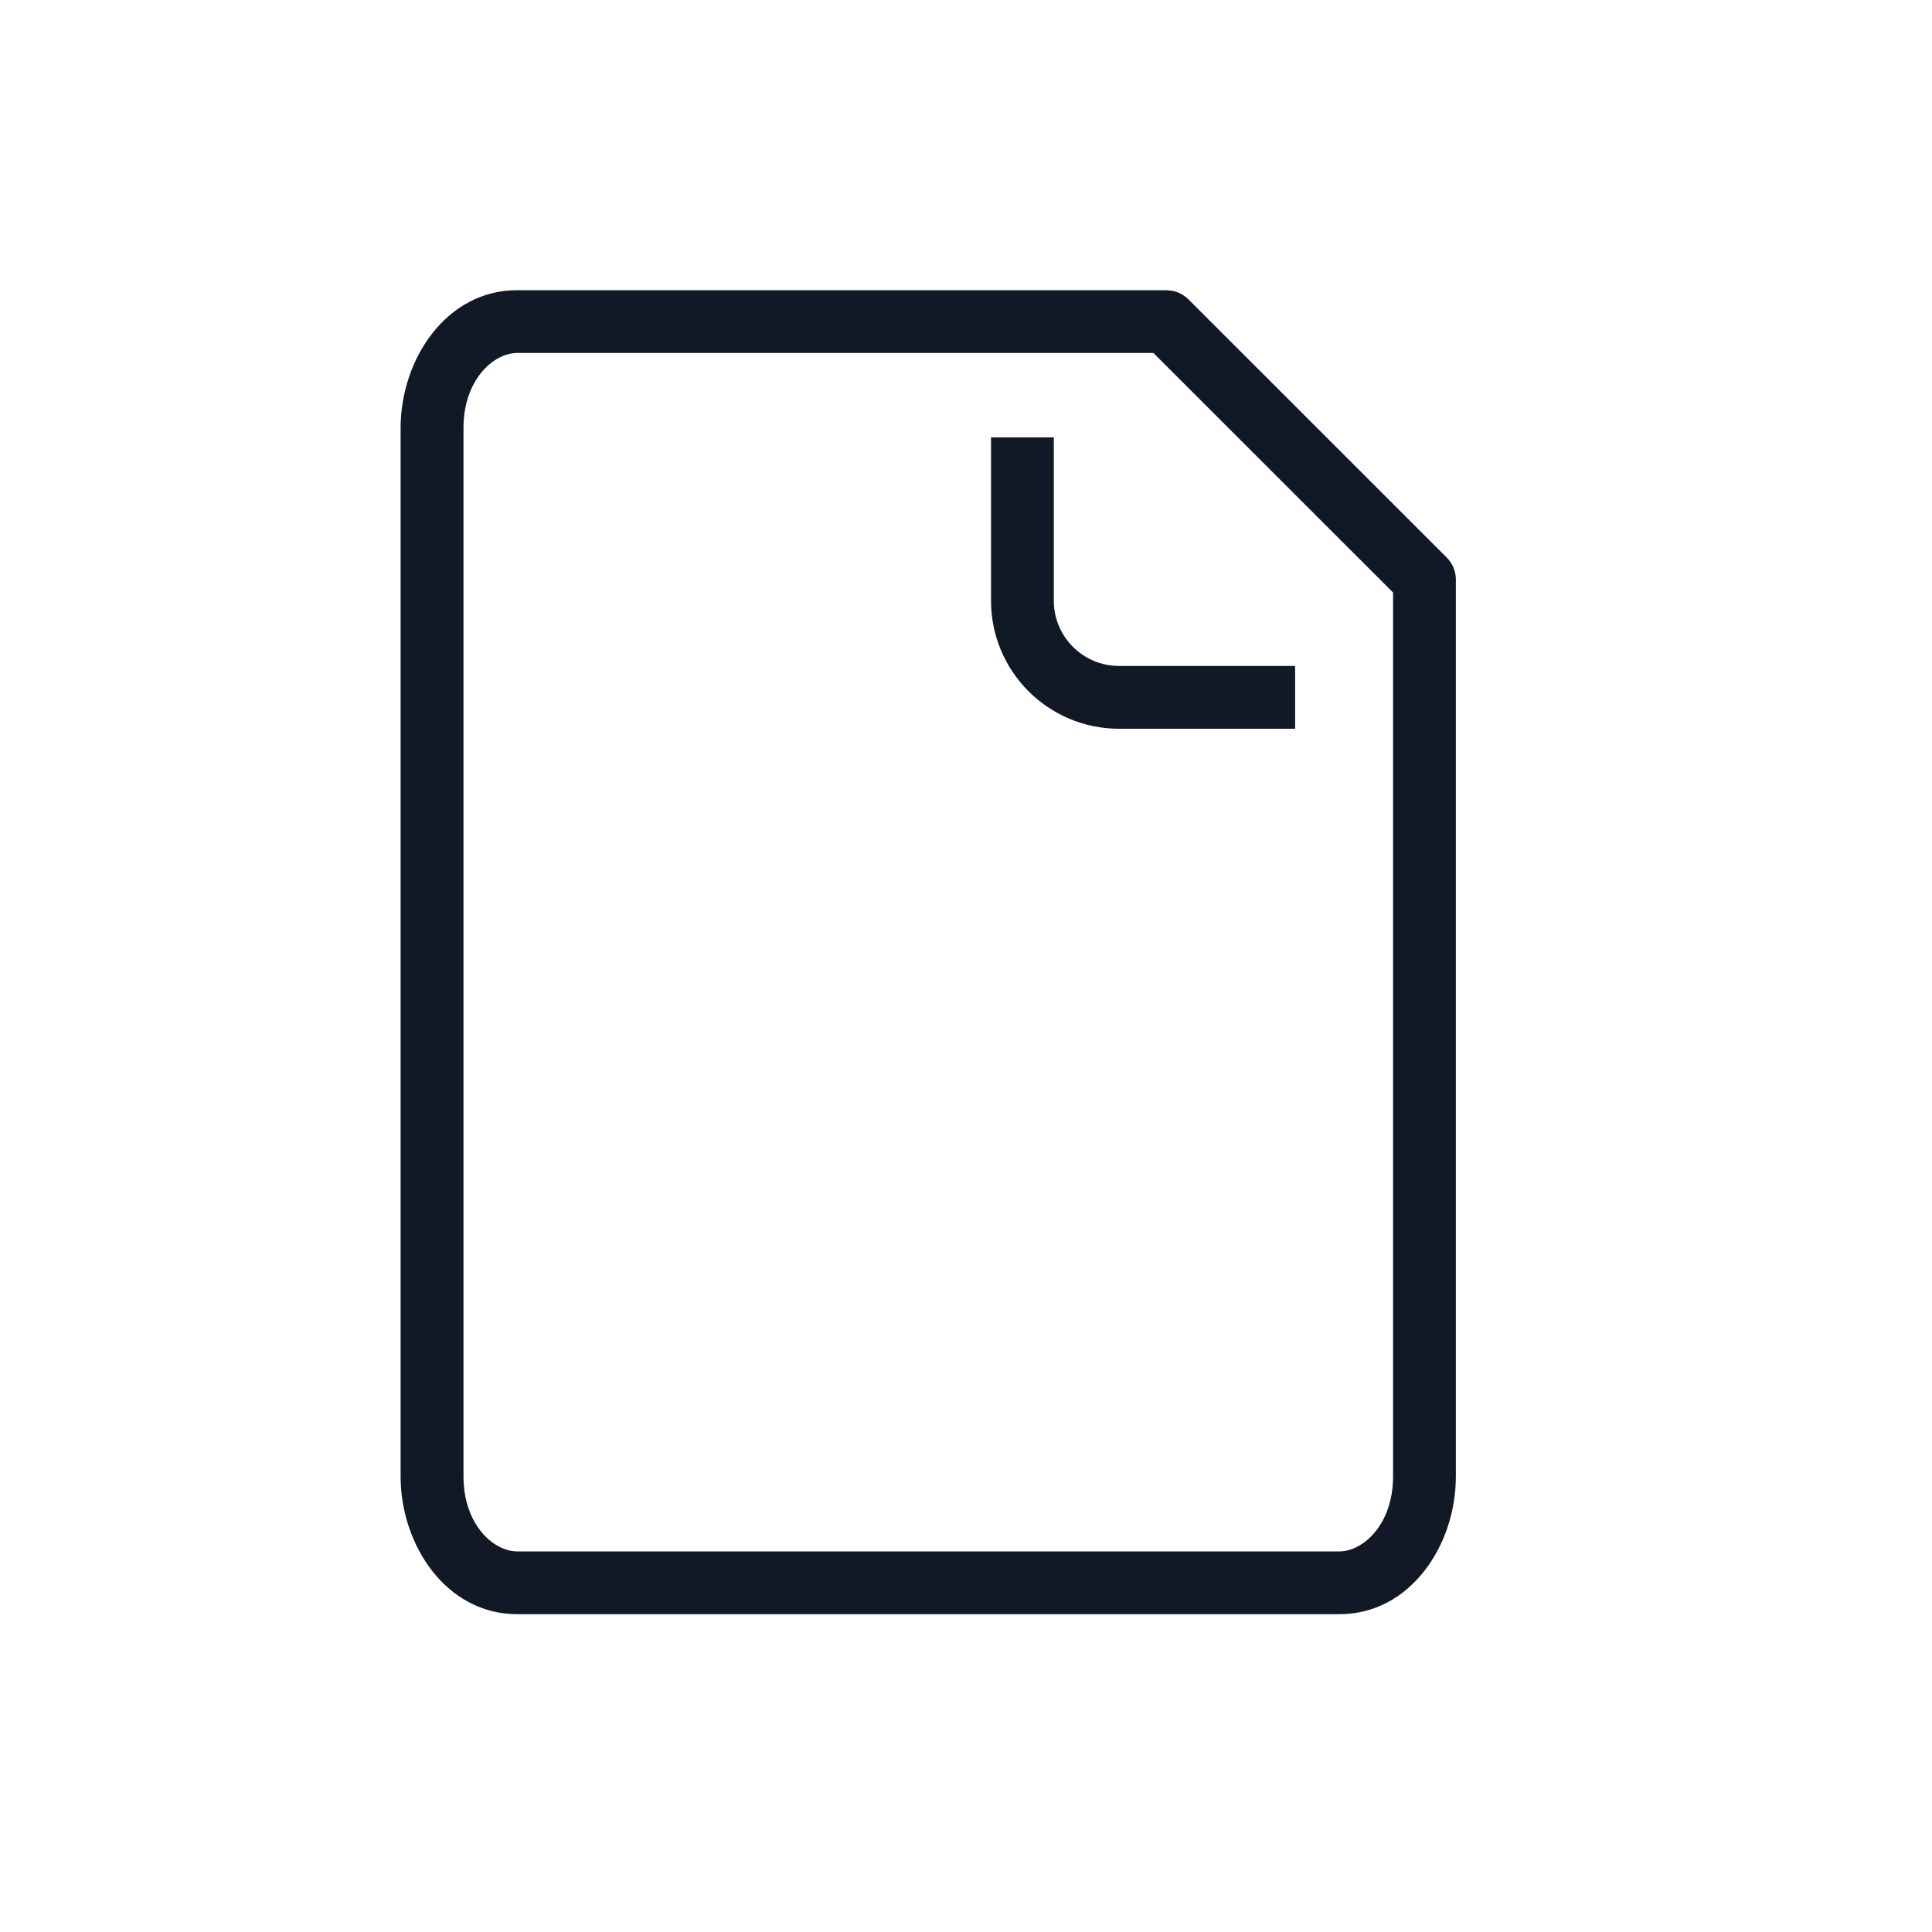 <svg width="20" height="20" viewBox="0 0 20 20" fill="none" xmlns="http://www.w3.org/2000/svg">
<path d="M12.138 3.011C12.2 3.023 12.258 3.054 12.304 3.1L14.976 5.771C15.037 5.831 15.071 5.914 15.071 6V15.284C15.071 16 14.596 16.71 13.866 16.71H5.352C4.622 16.709 4.148 15.999 4.147 15.284V4.43C4.148 3.715 4.623 3.004 5.352 3.004H12.074L12.138 3.011ZM5.352 3.654C5.11 3.655 4.798 3.93 4.798 4.43V15.284C4.798 15.784 5.11 16.059 5.352 16.06H13.866C14.108 16.06 14.421 15.784 14.421 15.284V6.134L11.94 3.654H5.352ZM10.909 6.219C10.909 6.591 11.211 6.893 11.584 6.894H13.407V7.544H11.584C10.852 7.544 10.259 6.95 10.259 6.219V4.528H10.909V6.219Z" fill="#111927"/>
</svg>
